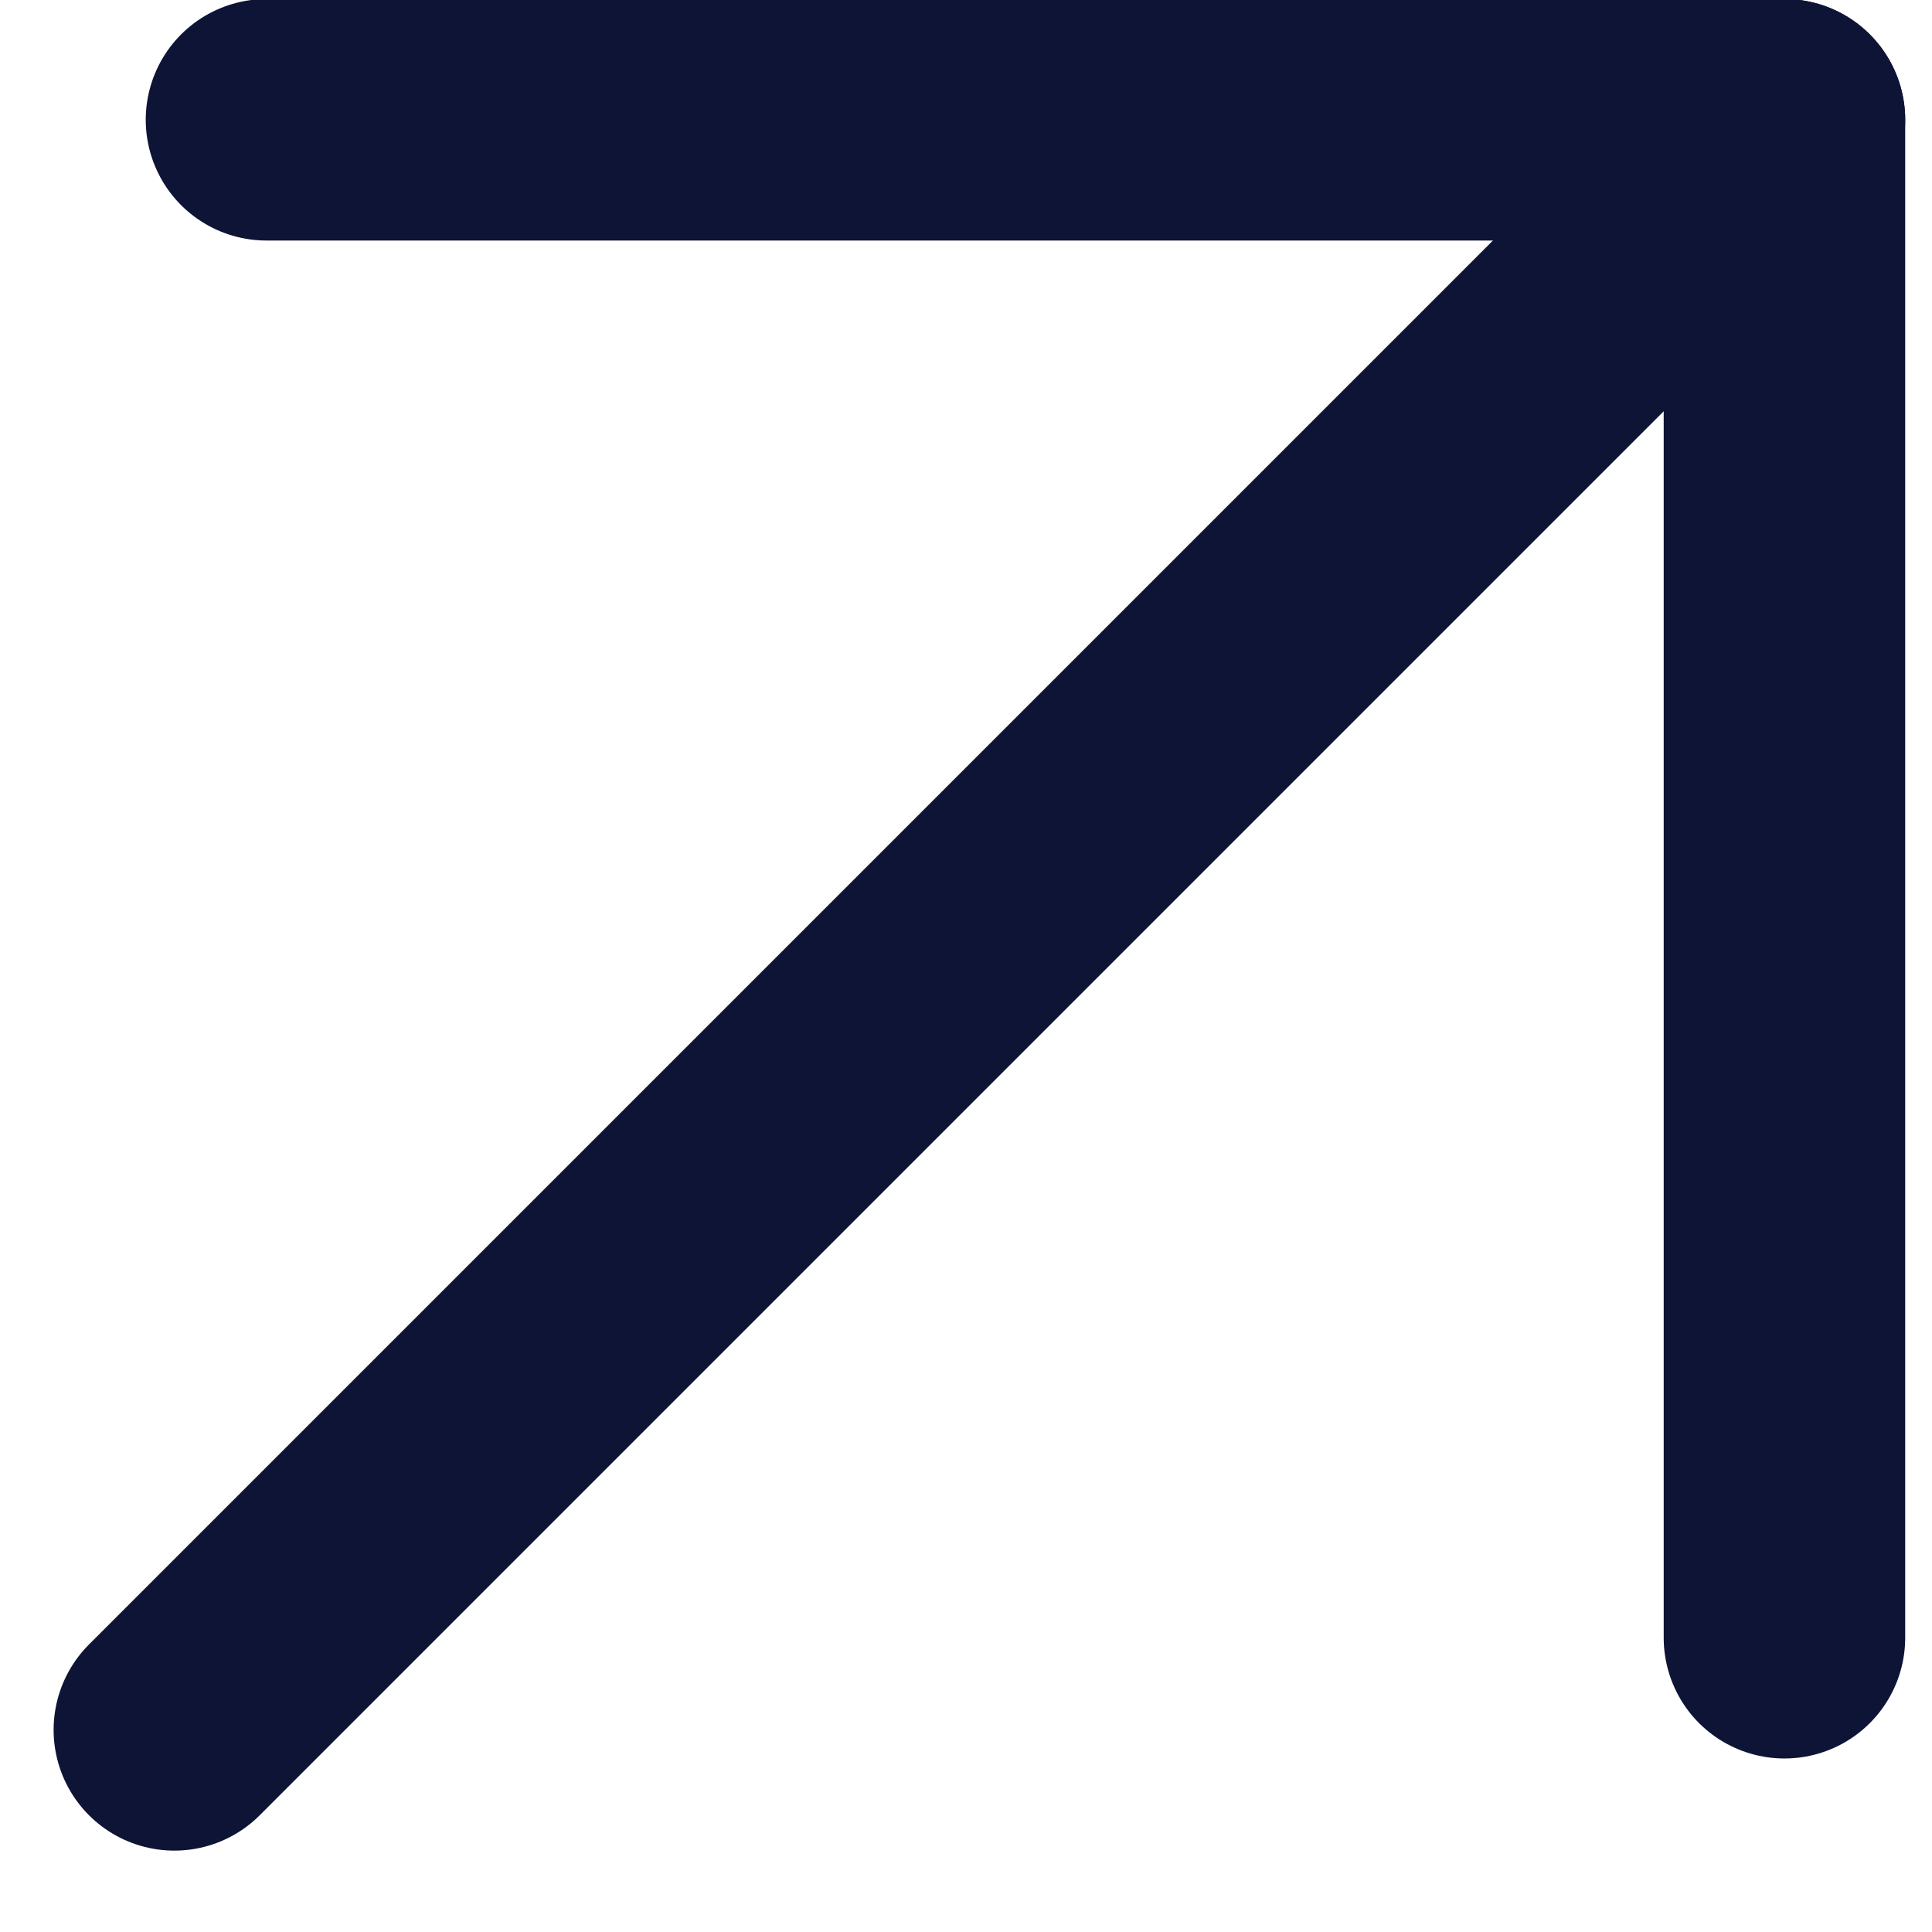 <svg xmlns="http://www.w3.org/2000/svg" width="16" height="16" viewBox="0 0 16 16" fill="none"><path d="M1.444 14.326L14.778 0.992" stroke="#0E1435" stroke-width="2" stroke-linecap="round" stroke-linejoin="round"></path><path d="M14.778 13.563V0.992H2.207" stroke="#0E1435" stroke-width="2" stroke-linecap="round" stroke-linejoin="round"></path></svg>